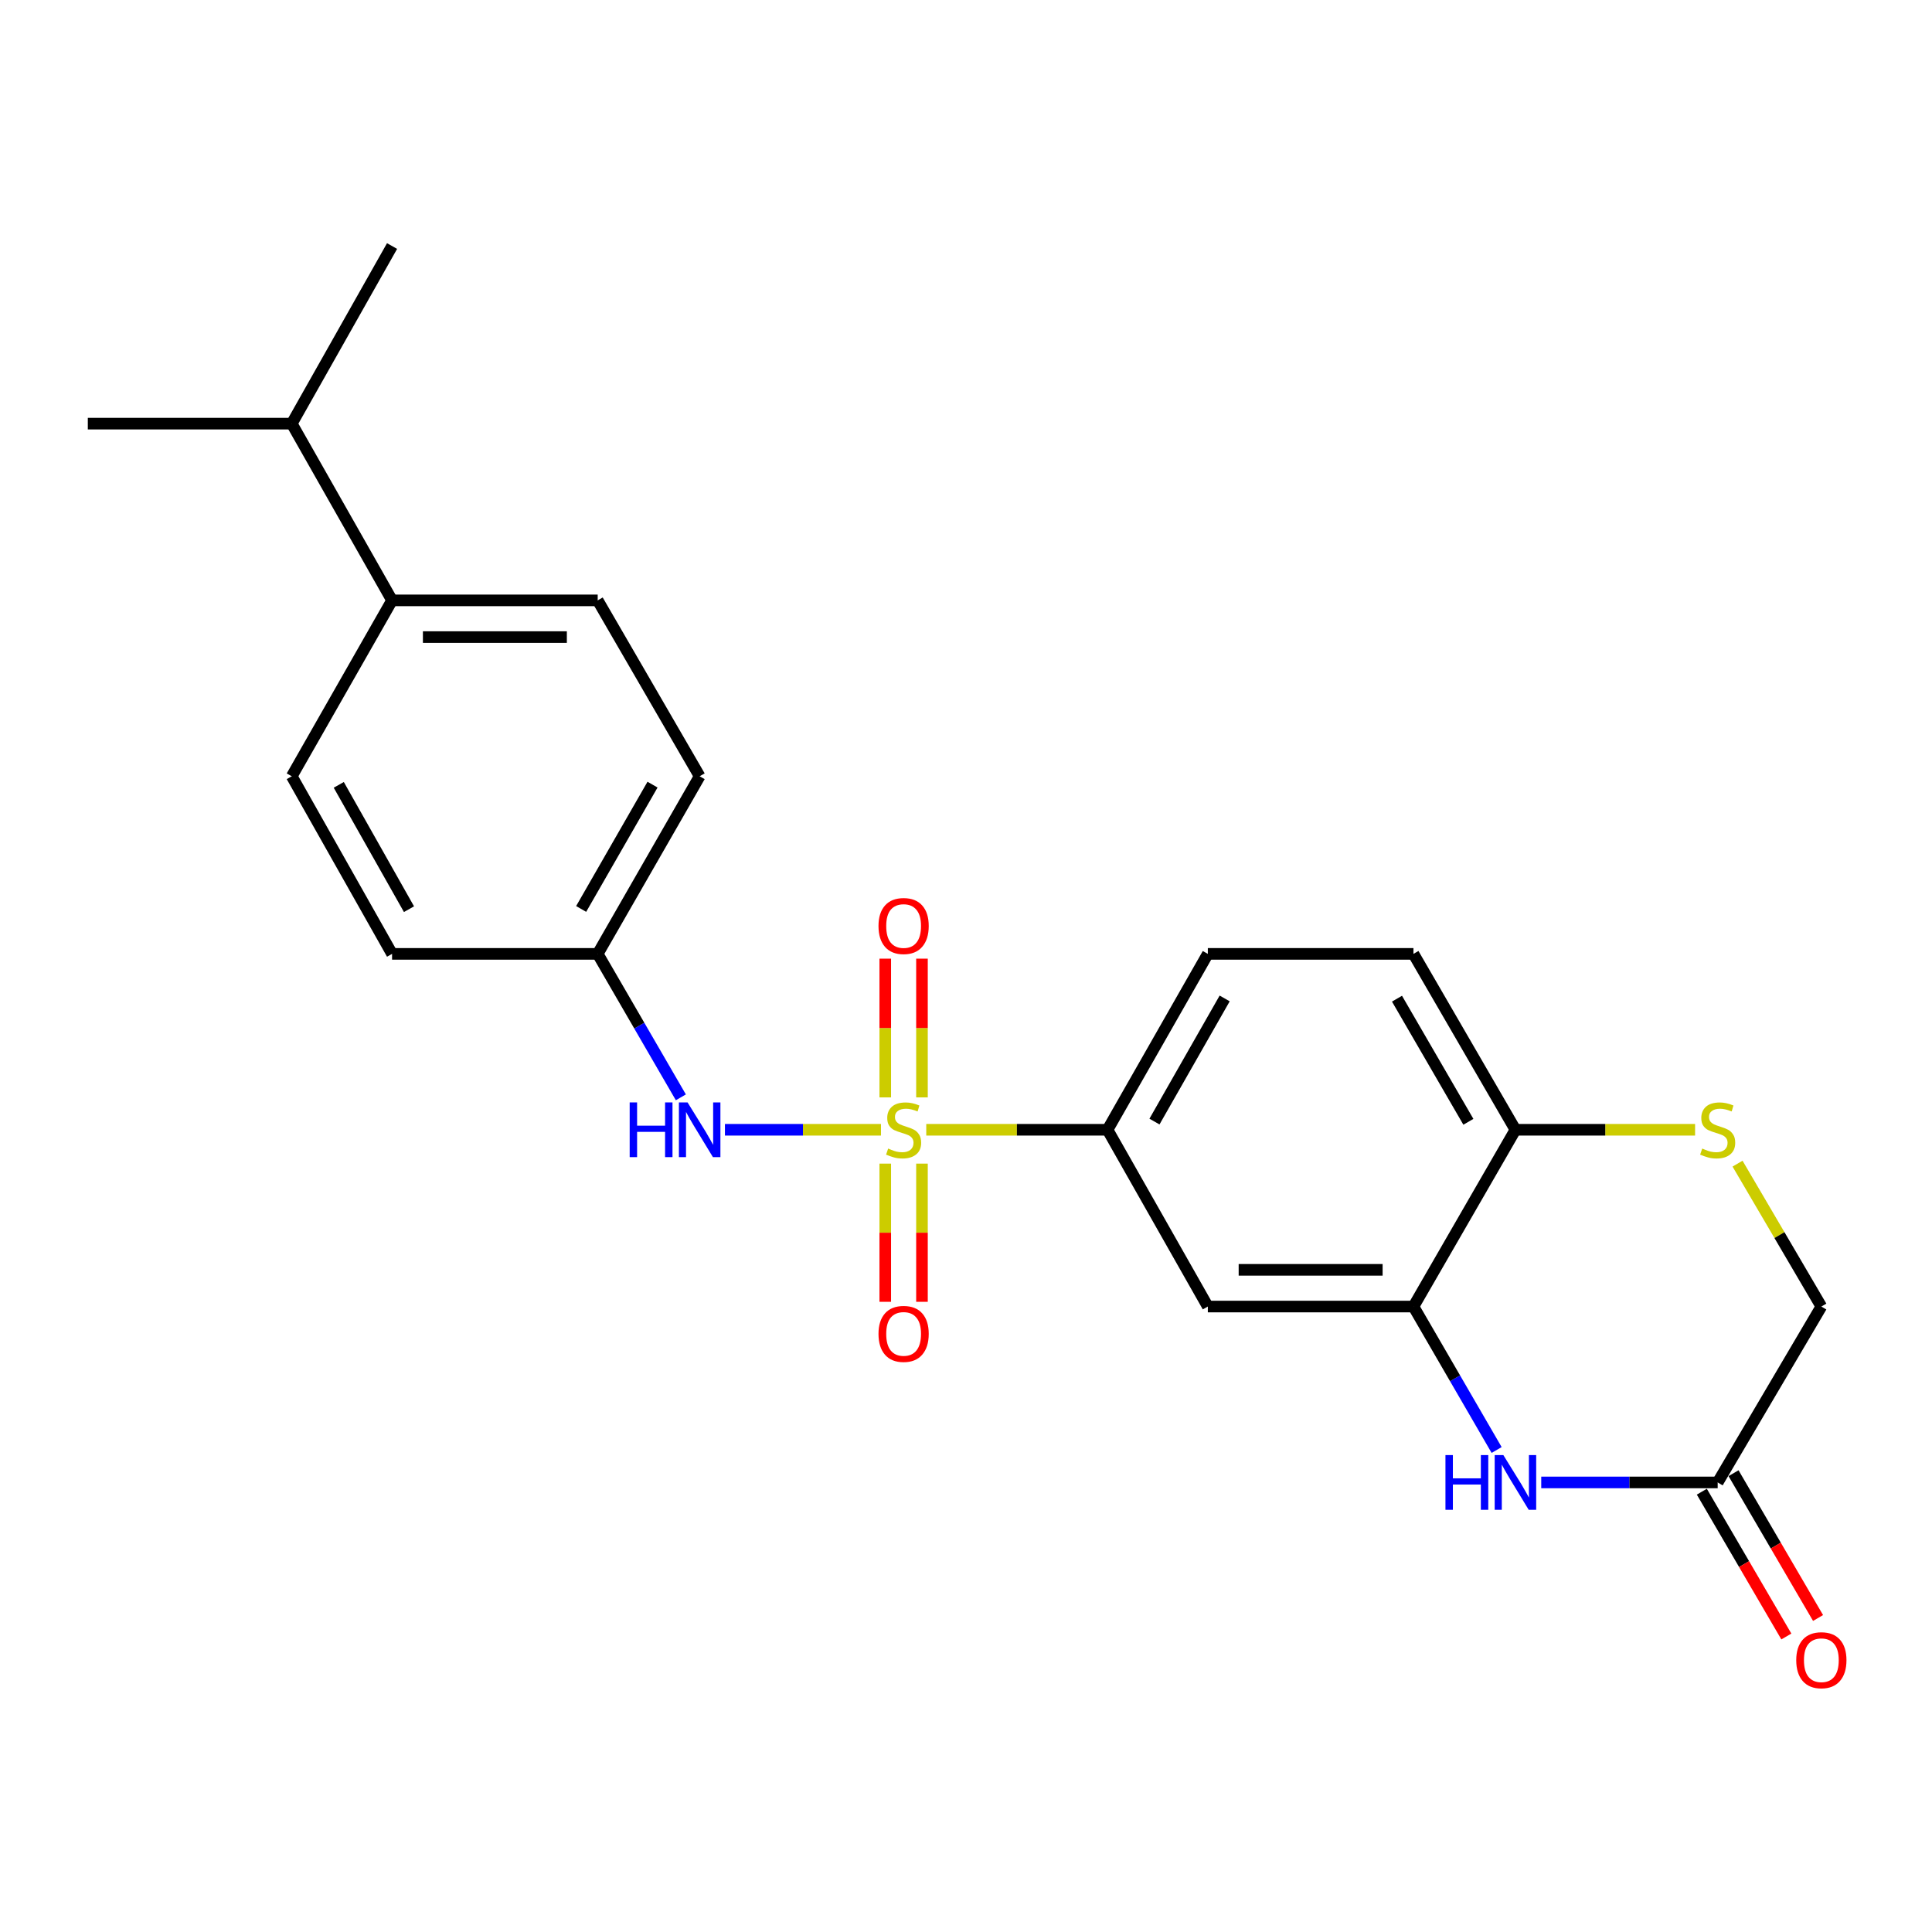 <?xml version='1.0' encoding='iso-8859-1'?>
<svg version='1.1' baseProfile='full'
              xmlns='http://www.w3.org/2000/svg'
                      xmlns:rdkit='http://www.rdkit.org/xml'
                      xmlns:xlink='http://www.w3.org/1999/xlink'
                  xml:space='preserve'
width='1000px' height='1000px' viewBox='0 0 1000 1000'>
<!-- END OF HEADER -->
<rect style='opacity:1.0;fill:#FFFFFF;stroke:none' width='1000' height='1000' x='0' y='0'> </rect>
<path class='bond-2' d='M 479.429,584.768 L 526.344,584.768' style='fill:none;fill-rule:evenodd;stroke:#CCCC00;stroke-width:6px;stroke-linecap:butt;stroke-linejoin:miter;stroke-opacity:1' />
<path class='bond-2' d='M 526.344,584.768 L 573.258,584.768' style='fill:none;fill-rule:evenodd;stroke:#000000;stroke-width:6px;stroke-linecap:butt;stroke-linejoin:miter;stroke-opacity:1' />
<path class='bond-3' d='M 455.991,584.768 L 415.609,584.768' style='fill:none;fill-rule:evenodd;stroke:#CCCC00;stroke-width:6px;stroke-linecap:butt;stroke-linejoin:miter;stroke-opacity:1' />
<path class='bond-3' d='M 415.609,584.768 L 375.227,584.768' style='fill:none;fill-rule:evenodd;stroke:#0000FF;stroke-width:6px;stroke-linecap:butt;stroke-linejoin:miter;stroke-opacity:1' />
<path class='bond-8' d='M 477.211,568.009 L 477.211,532.104' style='fill:none;fill-rule:evenodd;stroke:#CCCC00;stroke-width:6px;stroke-linecap:butt;stroke-linejoin:miter;stroke-opacity:1' />
<path class='bond-8' d='M 477.211,532.104 L 477.211,496.199' style='fill:none;fill-rule:evenodd;stroke:#FF0000;stroke-width:6px;stroke-linecap:butt;stroke-linejoin:miter;stroke-opacity:1' />
<path class='bond-8' d='M 458.209,568.009 L 458.209,532.104' style='fill:none;fill-rule:evenodd;stroke:#CCCC00;stroke-width:6px;stroke-linecap:butt;stroke-linejoin:miter;stroke-opacity:1' />
<path class='bond-8' d='M 458.209,532.104 L 458.209,496.199' style='fill:none;fill-rule:evenodd;stroke:#FF0000;stroke-width:6px;stroke-linecap:butt;stroke-linejoin:miter;stroke-opacity:1' />
<path class='bond-9' d='M 458.209,602.287 L 458.209,638.051' style='fill:none;fill-rule:evenodd;stroke:#CCCC00;stroke-width:6px;stroke-linecap:butt;stroke-linejoin:miter;stroke-opacity:1' />
<path class='bond-9' d='M 458.209,638.051 L 458.209,673.816' style='fill:none;fill-rule:evenodd;stroke:#FF0000;stroke-width:6px;stroke-linecap:butt;stroke-linejoin:miter;stroke-opacity:1' />
<path class='bond-9' d='M 477.211,602.287 L 477.211,638.051' style='fill:none;fill-rule:evenodd;stroke:#CCCC00;stroke-width:6px;stroke-linecap:butt;stroke-linejoin:miter;stroke-opacity:1' />
<path class='bond-9' d='M 477.211,638.051 L 477.211,673.816' style='fill:none;fill-rule:evenodd;stroke:#FF0000;stroke-width:6px;stroke-linecap:butt;stroke-linejoin:miter;stroke-opacity:1' />
<path class='bond-0' d='M 774.651,750.516 L 753.126,713.39' style='fill:none;fill-rule:evenodd;stroke:#0000FF;stroke-width:6px;stroke-linecap:butt;stroke-linejoin:miter;stroke-opacity:1' />
<path class='bond-0' d='M 753.126,713.39 L 731.601,676.265' style='fill:none;fill-rule:evenodd;stroke:#000000;stroke-width:6px;stroke-linecap:butt;stroke-linejoin:miter;stroke-opacity:1' />
<path class='bond-6' d='M 797.743,767.307 L 843.406,767.307' style='fill:none;fill-rule:evenodd;stroke:#0000FF;stroke-width:6px;stroke-linecap:butt;stroke-linejoin:miter;stroke-opacity:1' />
<path class='bond-6' d='M 843.406,767.307 L 889.068,767.307' style='fill:none;fill-rule:evenodd;stroke:#000000;stroke-width:6px;stroke-linecap:butt;stroke-linejoin:miter;stroke-opacity:1' />
<path class='bond-1' d='M 731.601,676.265 L 625.167,676.265' style='fill:none;fill-rule:evenodd;stroke:#000000;stroke-width:6px;stroke-linecap:butt;stroke-linejoin:miter;stroke-opacity:1' />
<path class='bond-1' d='M 715.636,657.262 L 641.132,657.262' style='fill:none;fill-rule:evenodd;stroke:#000000;stroke-width:6px;stroke-linecap:butt;stroke-linejoin:miter;stroke-opacity:1' />
<path class='bond-24' d='M 731.601,676.265 L 784.386,584.768' style='fill:none;fill-rule:evenodd;stroke:#000000;stroke-width:6px;stroke-linecap:butt;stroke-linejoin:miter;stroke-opacity:1' />
<path class='bond-4' d='M 573.258,584.768 L 625.167,676.265' style='fill:none;fill-rule:evenodd;stroke:#000000;stroke-width:6px;stroke-linecap:butt;stroke-linejoin:miter;stroke-opacity:1' />
<path class='bond-11' d='M 573.258,584.768 L 625.167,493.725' style='fill:none;fill-rule:evenodd;stroke:#000000;stroke-width:6px;stroke-linecap:butt;stroke-linejoin:miter;stroke-opacity:1' />
<path class='bond-11' d='M 597.552,580.523 L 633.888,516.793' style='fill:none;fill-rule:evenodd;stroke:#000000;stroke-width:6px;stroke-linecap:butt;stroke-linejoin:miter;stroke-opacity:1' />
<path class='bond-15' d='M 352.408,567.977 L 330.887,530.851' style='fill:none;fill-rule:evenodd;stroke:#0000FF;stroke-width:6px;stroke-linecap:butt;stroke-linejoin:miter;stroke-opacity:1' />
<path class='bond-15' d='M 330.887,530.851 L 309.367,493.725' style='fill:none;fill-rule:evenodd;stroke:#000000;stroke-width:6px;stroke-linecap:butt;stroke-linejoin:miter;stroke-opacity:1' />
<path class='bond-5' d='M 877.371,584.768 L 830.879,584.768' style='fill:none;fill-rule:evenodd;stroke:#CCCC00;stroke-width:6px;stroke-linecap:butt;stroke-linejoin:miter;stroke-opacity:1' />
<path class='bond-5' d='M 830.879,584.768 L 784.386,584.768' style='fill:none;fill-rule:evenodd;stroke:#000000;stroke-width:6px;stroke-linecap:butt;stroke-linejoin:miter;stroke-opacity:1' />
<path class='bond-12' d='M 899.35,602.3 L 921.04,639.282' style='fill:none;fill-rule:evenodd;stroke:#CCCC00;stroke-width:6px;stroke-linecap:butt;stroke-linejoin:miter;stroke-opacity:1' />
<path class='bond-12' d='M 921.04,639.282 L 942.729,676.265' style='fill:none;fill-rule:evenodd;stroke:#000000;stroke-width:6px;stroke-linecap:butt;stroke-linejoin:miter;stroke-opacity:1' />
<path class='bond-13' d='M 880.863,772.097 L 902.737,809.571' style='fill:none;fill-rule:evenodd;stroke:#000000;stroke-width:6px;stroke-linecap:butt;stroke-linejoin:miter;stroke-opacity:1' />
<path class='bond-13' d='M 902.737,809.571 L 924.611,847.046' style='fill:none;fill-rule:evenodd;stroke:#FF0000;stroke-width:6px;stroke-linecap:butt;stroke-linejoin:miter;stroke-opacity:1' />
<path class='bond-13' d='M 897.274,762.518 L 919.148,799.992' style='fill:none;fill-rule:evenodd;stroke:#000000;stroke-width:6px;stroke-linecap:butt;stroke-linejoin:miter;stroke-opacity:1' />
<path class='bond-13' d='M 919.148,799.992 L 941.023,837.466' style='fill:none;fill-rule:evenodd;stroke:#FF0000;stroke-width:6px;stroke-linecap:butt;stroke-linejoin:miter;stroke-opacity:1' />
<path class='bond-25' d='M 889.068,767.307 L 942.729,676.265' style='fill:none;fill-rule:evenodd;stroke:#000000;stroke-width:6px;stroke-linecap:butt;stroke-linejoin:miter;stroke-opacity:1' />
<path class='bond-7' d='M 784.386,584.768 L 731.601,493.725' style='fill:none;fill-rule:evenodd;stroke:#000000;stroke-width:6px;stroke-linecap:butt;stroke-linejoin:miter;stroke-opacity:1' />
<path class='bond-7' d='M 760.029,580.642 L 723.08,516.912' style='fill:none;fill-rule:evenodd;stroke:#000000;stroke-width:6px;stroke-linecap:butt;stroke-linejoin:miter;stroke-opacity:1' />
<path class='bond-10' d='M 202.932,310.752 L 309.367,310.752' style='fill:none;fill-rule:evenodd;stroke:#000000;stroke-width:6px;stroke-linecap:butt;stroke-linejoin:miter;stroke-opacity:1' />
<path class='bond-10' d='M 218.897,329.755 L 293.402,329.755' style='fill:none;fill-rule:evenodd;stroke:#000000;stroke-width:6px;stroke-linecap:butt;stroke-linejoin:miter;stroke-opacity:1' />
<path class='bond-18' d='M 202.932,310.752 L 151.013,219.277' style='fill:none;fill-rule:evenodd;stroke:#000000;stroke-width:6px;stroke-linecap:butt;stroke-linejoin:miter;stroke-opacity:1' />
<path class='bond-23' d='M 202.932,310.752 L 151.013,401.795' style='fill:none;fill-rule:evenodd;stroke:#000000;stroke-width:6px;stroke-linecap:butt;stroke-linejoin:miter;stroke-opacity:1' />
<path class='bond-14' d='M 625.167,493.725 L 731.601,493.725' style='fill:none;fill-rule:evenodd;stroke:#000000;stroke-width:6px;stroke-linecap:butt;stroke-linejoin:miter;stroke-opacity:1' />
<path class='bond-19' d='M 309.367,493.725 L 202.932,493.725' style='fill:none;fill-rule:evenodd;stroke:#000000;stroke-width:6px;stroke-linecap:butt;stroke-linejoin:miter;stroke-opacity:1' />
<path class='bond-20' d='M 309.367,493.725 L 362.141,401.795' style='fill:none;fill-rule:evenodd;stroke:#000000;stroke-width:6px;stroke-linecap:butt;stroke-linejoin:miter;stroke-opacity:1' />
<path class='bond-20' d='M 300.803,470.475 L 337.745,406.124' style='fill:none;fill-rule:evenodd;stroke:#000000;stroke-width:6px;stroke-linecap:butt;stroke-linejoin:miter;stroke-opacity:1' />
<path class='bond-16' d='M 309.367,310.752 L 362.141,401.795' style='fill:none;fill-rule:evenodd;stroke:#000000;stroke-width:6px;stroke-linecap:butt;stroke-linejoin:miter;stroke-opacity:1' />
<path class='bond-17' d='M 151.013,401.795 L 202.932,493.725' style='fill:none;fill-rule:evenodd;stroke:#000000;stroke-width:6px;stroke-linecap:butt;stroke-linejoin:miter;stroke-opacity:1' />
<path class='bond-17' d='M 175.347,406.24 L 211.69,470.591' style='fill:none;fill-rule:evenodd;stroke:#000000;stroke-width:6px;stroke-linecap:butt;stroke-linejoin:miter;stroke-opacity:1' />
<path class='bond-21' d='M 151.013,219.277 L 45.455,219.277' style='fill:none;fill-rule:evenodd;stroke:#000000;stroke-width:6px;stroke-linecap:butt;stroke-linejoin:miter;stroke-opacity:1' />
<path class='bond-22' d='M 151.013,219.277 L 202.932,127.347' style='fill:none;fill-rule:evenodd;stroke:#000000;stroke-width:6px;stroke-linecap:butt;stroke-linejoin:miter;stroke-opacity:1' />
<path  class='atom-0' d='M 459.71 594.488
Q 460.03 594.608, 461.35 595.168
Q 462.67 595.728, 464.11 596.088
Q 465.59 596.408, 467.03 596.408
Q 469.71 596.408, 471.27 595.128
Q 472.83 593.808, 472.83 591.528
Q 472.83 589.968, 472.03 589.008
Q 471.27 588.048, 470.07 587.528
Q 468.87 587.008, 466.87 586.408
Q 464.35 585.648, 462.83 584.928
Q 461.35 584.208, 460.27 582.688
Q 459.23 581.168, 459.23 578.608
Q 459.23 575.048, 461.63 572.848
Q 464.07 570.648, 468.87 570.648
Q 472.15 570.648, 475.87 572.208
L 474.95 575.288
Q 471.55 573.888, 468.99 573.888
Q 466.23 573.888, 464.71 575.048
Q 463.19 576.168, 463.23 578.128
Q 463.23 579.648, 463.99 580.568
Q 464.79 581.488, 465.91 582.008
Q 467.07 582.528, 468.99 583.128
Q 471.55 583.928, 473.07 584.728
Q 474.59 585.528, 475.67 587.168
Q 476.79 588.768, 476.79 591.528
Q 476.79 595.448, 474.15 597.568
Q 471.55 599.648, 467.19 599.648
Q 464.67 599.648, 462.75 599.088
Q 460.87 598.568, 458.63 597.648
L 459.71 594.488
' fill='#CCCC00'/>
<path  class='atom-1' d='M 748.166 753.147
L 752.006 753.147
L 752.006 765.187
L 766.486 765.187
L 766.486 753.147
L 770.326 753.147
L 770.326 781.467
L 766.486 781.467
L 766.486 768.387
L 752.006 768.387
L 752.006 781.467
L 748.166 781.467
L 748.166 753.147
' fill='#0000FF'/>
<path  class='atom-1' d='M 778.126 753.147
L 787.406 768.147
Q 788.326 769.627, 789.806 772.307
Q 791.286 774.987, 791.366 775.147
L 791.366 753.147
L 795.126 753.147
L 795.126 781.467
L 791.246 781.467
L 781.286 765.067
Q 780.126 763.147, 778.886 760.947
Q 777.686 758.747, 777.326 758.067
L 777.326 781.467
L 773.646 781.467
L 773.646 753.147
L 778.126 753.147
' fill='#0000FF'/>
<path  class='atom-4' d='M 325.921 570.608
L 329.761 570.608
L 329.761 582.648
L 344.241 582.648
L 344.241 570.608
L 348.081 570.608
L 348.081 598.928
L 344.241 598.928
L 344.241 585.848
L 329.761 585.848
L 329.761 598.928
L 325.921 598.928
L 325.921 570.608
' fill='#0000FF'/>
<path  class='atom-4' d='M 355.881 570.608
L 365.161 585.608
Q 366.081 587.088, 367.561 589.768
Q 369.041 592.448, 369.121 592.608
L 369.121 570.608
L 372.881 570.608
L 372.881 598.928
L 369.001 598.928
L 359.041 582.528
Q 357.881 580.608, 356.641 578.408
Q 355.441 576.208, 355.081 575.528
L 355.081 598.928
L 351.401 598.928
L 351.401 570.608
L 355.881 570.608
' fill='#0000FF'/>
<path  class='atom-6' d='M 881.068 594.488
Q 881.388 594.608, 882.708 595.168
Q 884.028 595.728, 885.468 596.088
Q 886.948 596.408, 888.388 596.408
Q 891.068 596.408, 892.628 595.128
Q 894.188 593.808, 894.188 591.528
Q 894.188 589.968, 893.388 589.008
Q 892.628 588.048, 891.428 587.528
Q 890.228 587.008, 888.228 586.408
Q 885.708 585.648, 884.188 584.928
Q 882.708 584.208, 881.628 582.688
Q 880.588 581.168, 880.588 578.608
Q 880.588 575.048, 882.988 572.848
Q 885.428 570.648, 890.228 570.648
Q 893.508 570.648, 897.228 572.208
L 896.308 575.288
Q 892.908 573.888, 890.348 573.888
Q 887.588 573.888, 886.068 575.048
Q 884.548 576.168, 884.588 578.128
Q 884.588 579.648, 885.348 580.568
Q 886.148 581.488, 887.268 582.008
Q 888.428 582.528, 890.348 583.128
Q 892.908 583.928, 894.428 584.728
Q 895.948 585.528, 897.028 587.168
Q 898.148 588.768, 898.148 591.528
Q 898.148 595.448, 895.508 597.568
Q 892.908 599.648, 888.548 599.648
Q 886.028 599.648, 884.108 599.088
Q 882.228 598.568, 879.988 597.648
L 881.068 594.488
' fill='#CCCC00'/>
<path  class='atom-9' d='M 454.71 479.3
Q 454.71 472.5, 458.07 468.7
Q 461.43 464.9, 467.71 464.9
Q 473.99 464.9, 477.35 468.7
Q 480.71 472.5, 480.71 479.3
Q 480.71 486.18, 477.31 490.1
Q 473.91 493.98, 467.71 493.98
Q 461.47 493.98, 458.07 490.1
Q 454.71 486.22, 454.71 479.3
M 467.71 490.78
Q 472.03 490.78, 474.35 487.9
Q 476.71 484.98, 476.71 479.3
Q 476.71 473.74, 474.35 470.94
Q 472.03 468.1, 467.71 468.1
Q 463.39 468.1, 461.03 470.9
Q 458.71 473.7, 458.71 479.3
Q 458.71 485.02, 461.03 487.9
Q 463.39 490.78, 467.71 490.78
' fill='#FF0000'/>
<path  class='atom-10' d='M 454.71 690.417
Q 454.71 683.617, 458.07 679.817
Q 461.43 676.017, 467.71 676.017
Q 473.99 676.017, 477.35 679.817
Q 480.71 683.617, 480.71 690.417
Q 480.71 697.297, 477.31 701.217
Q 473.91 705.097, 467.71 705.097
Q 461.47 705.097, 458.07 701.217
Q 454.71 697.337, 454.71 690.417
M 467.71 701.897
Q 472.03 701.897, 474.35 699.017
Q 476.71 696.097, 476.71 690.417
Q 476.71 684.857, 474.35 682.057
Q 472.03 679.217, 467.71 679.217
Q 463.39 679.217, 461.03 682.017
Q 458.71 684.817, 458.71 690.417
Q 458.71 696.137, 461.03 699.017
Q 463.39 701.897, 467.71 701.897
' fill='#FF0000'/>
<path  class='atom-14' d='M 929.729 859.317
Q 929.729 852.517, 933.089 848.717
Q 936.449 844.917, 942.729 844.917
Q 949.009 844.917, 952.369 848.717
Q 955.729 852.517, 955.729 859.317
Q 955.729 866.197, 952.329 870.117
Q 948.929 873.997, 942.729 873.997
Q 936.489 873.997, 933.089 870.117
Q 929.729 866.237, 929.729 859.317
M 942.729 870.797
Q 947.049 870.797, 949.369 867.917
Q 951.729 864.997, 951.729 859.317
Q 951.729 853.757, 949.369 850.957
Q 947.049 848.117, 942.729 848.117
Q 938.409 848.117, 936.049 850.917
Q 933.729 853.717, 933.729 859.317
Q 933.729 865.037, 936.049 867.917
Q 938.409 870.797, 942.729 870.797
' fill='#FF0000'/>
</svg>
